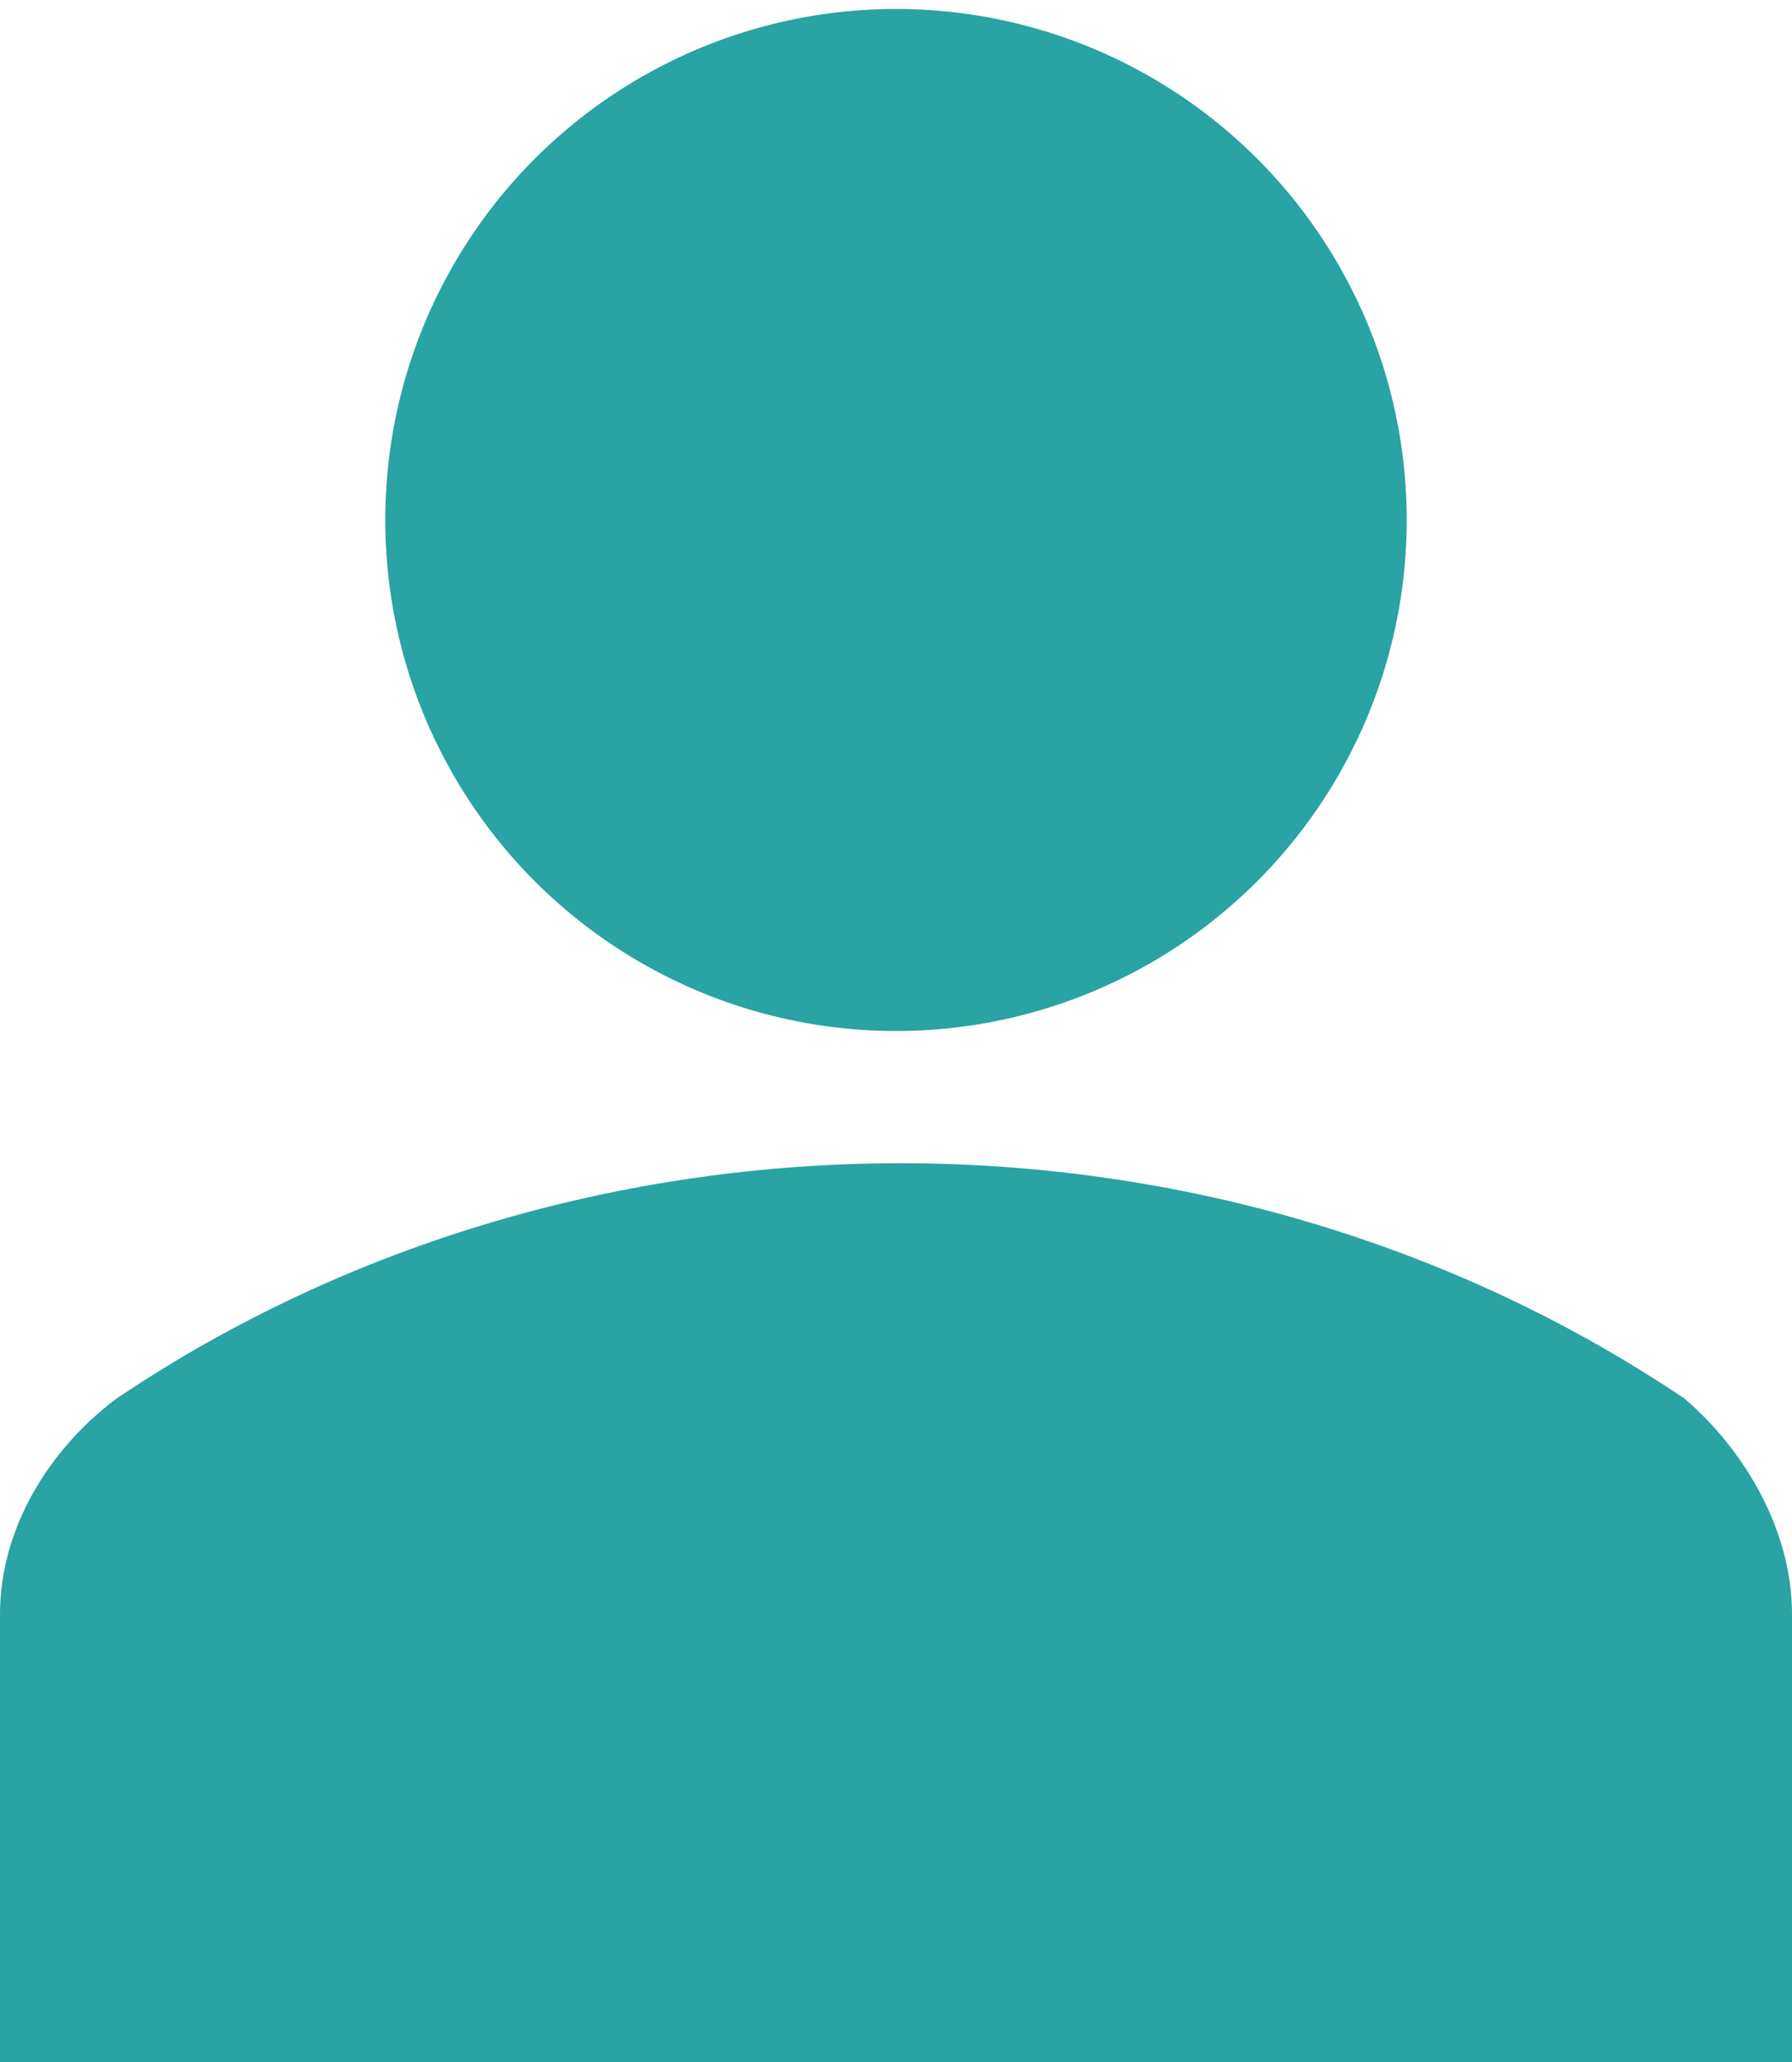 <?xml version="1.0" encoding="utf-8"?>
<!-- Generator: Adobe Illustrator 24.0.1, SVG Export Plug-In . SVG Version: 6.00 Build 0)  -->
<svg version="1.1" id="Layer_1" xmlns="http://www.w3.org/2000/svg" xmlns:xlink="http://www.w3.org/1999/xlink" x="0px" y="0px"
	 width="20px" height="23px" viewBox="0 0 20 23" style="enable-background:new 0 0 20 23;" xml:space="preserve">
<style type="text/css">
	.st0{opacity:0;fill:#FFFFFF;}
	.st1{fill:#29A3A3;}
</style>
<rect x="-28" class="st0" width="48" height="23"/>
<g>
	<ellipse class="st1" cx="10" cy="5.8" rx="5.7" ry="5.7"/>
	<path class="st1" d="M18.8,15.6c-5.2-3.5-12.3-3.5-17.5,0C0.5,16.2,0,17.1,0,18v5h20v-5C20,17.1,19.5,16.2,18.8,15.6z"/>
</g>
</svg>
